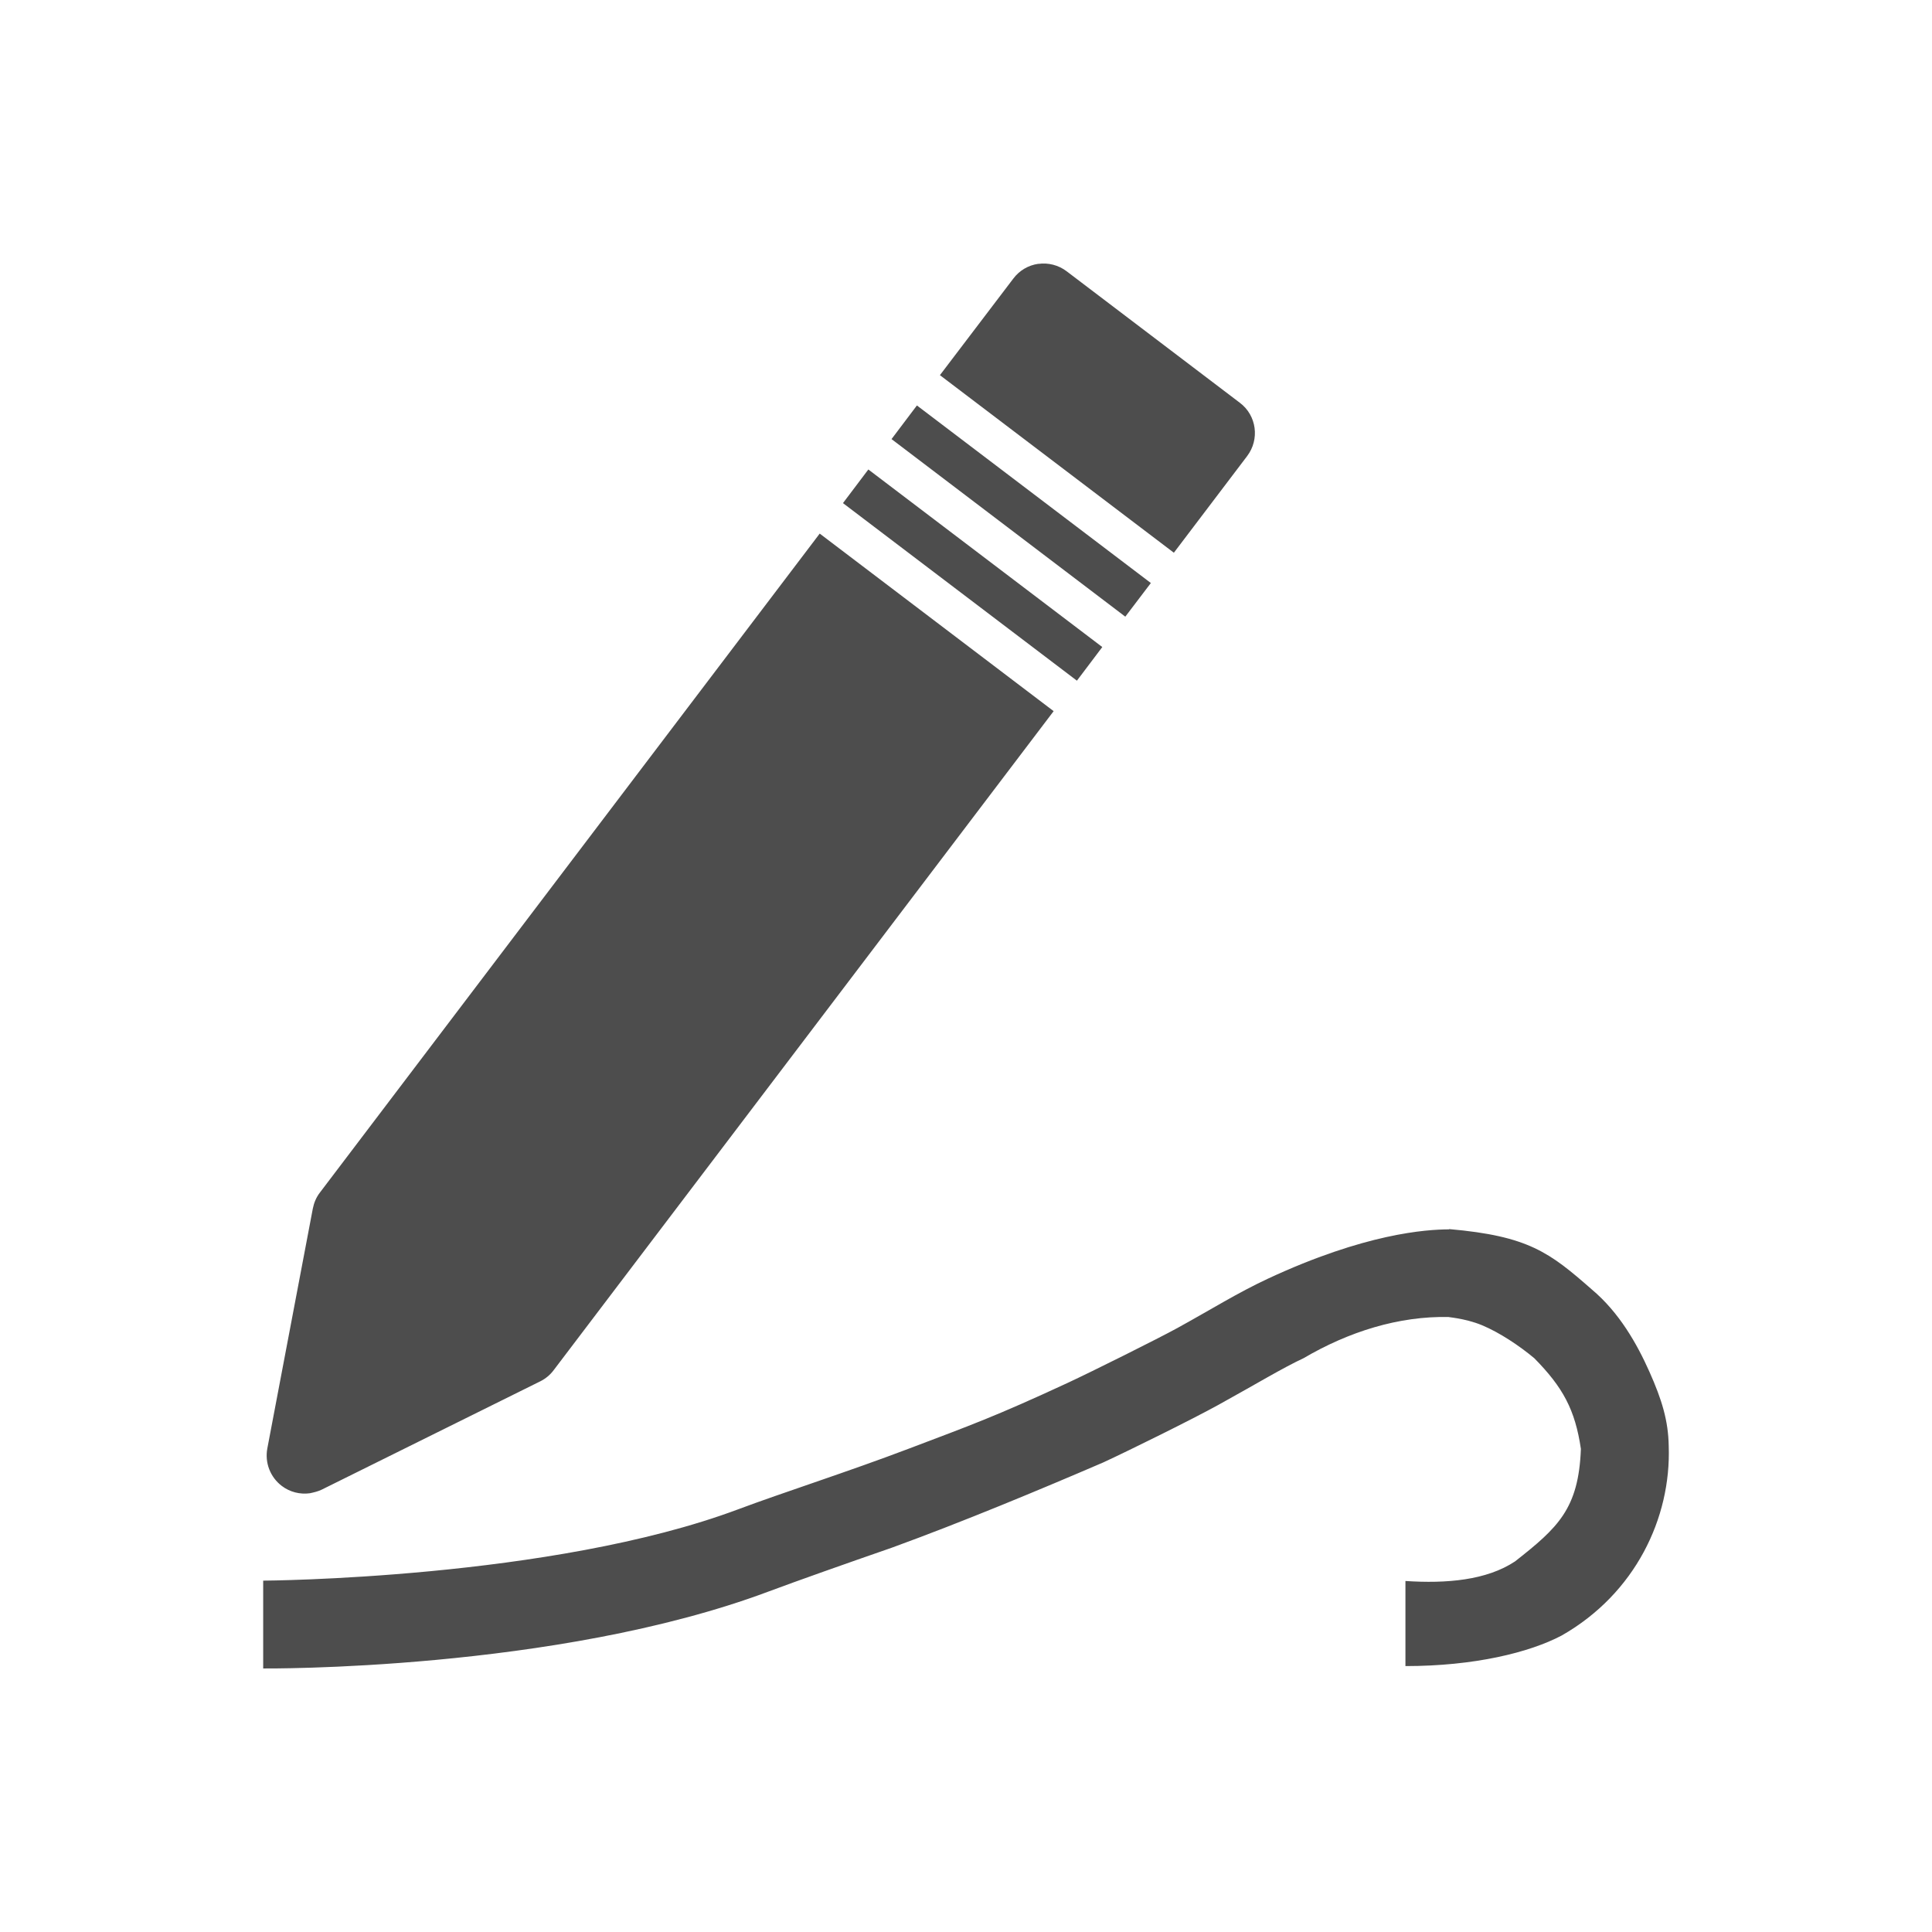 <svg xmlns="http://www.w3.org/2000/svg" viewBox="0 0 22 22">
  <defs id="defs3051">
    <style type="text/css" id="current-color-scheme">
      .ColorScheme-Text {
        color:#4d4d4d
      }
      </style>
  </defs>
 <path 
     style="fill:currentColor;fill-opacity:1;stroke:none"      
	 class="ColorScheme-Text"
     d="m 11.824,3.004 c -0.114,0.016 -0.216,0.076 -0.285,0.168 l -0.836,1.1 2.664,2.022 0.834,-1.1 c 0.145,-0.191 0.109,-0.463 -0.082,-0.607 l -1.973,-1.498 c -0.092,-0.07 -0.209,-0.1 -0.322,-0.084 z m -1.383,1.613 -0.289,0.383 2.662,2.022 0.291,-0.383 -2.664,-2.022 z m -0.553,0.729 -0.289,0.383 2.664,2.022 0.289,-0.383 -2.664,-2.022 z m -0.553,0.729 -5.693,7.506 c -0.041,0.053 -0.067,0.116 -0.08,0.182 l -0.518,2.731 c -0.03,0.162 0.033,0.326 0.164,0.426 0.093,0.071 0.208,0.099 0.32,0.084 0.046,-0.01 0.092,-0.02 0.135,-0.041 l 2.49,-1.234 c 0.06,-0.03 0.112,-0.073 0.152,-0.127 l 5.693,-7.504 -2.664,-2.022 z m 7.166,7.924 c -0.262,10e-4 -0.956,0.046 -2.064,0.562 -0.347,0.162 -0.635,0.344 -1.031,0.562 -0.211,0.116 -0.968,0.494 -1.25,0.625 -0.826,0.383 -1.1,0.48 -1.812,0.75 -0.69,0.262 -1.435,0.5 -1.939,0.689 -2.124,0.795 -5.408,0.812 -5.408,0.812 l 0,1 c 0,0 3.328,0.032 5.752,-0.875 0.321,-0.12 0.881,-0.318 1.406,-0.5 0.807,-0.294 1.681,-0.658 2.408,-0.971 0.305,-0.141 1.013,-0.491 1.312,-0.656 0.44,-0.243 0.734,-0.422 0.969,-0.531 0.514,-0.302 1.085,-0.482 1.658,-0.469 -0.045,2e-4 0.174,0.01 0.375,0.094 0.201,0.084 0.425,0.234 0.594,0.375 0.327,0.332 0.465,0.587 0.531,1.033 -0.026,0.682 -0.26,0.896 -0.75,1.281 -0.324,0.215 -0.78,0.254 -1.248,0.223 l 0,0.969 c 0.784,0 1.411,-0.154 1.779,-0.348 0.837,-0.477 1.248,-1.338 1.219,-2.158 -0.005,-0.288 -0.077,-0.525 -0.219,-0.844 -0.142,-0.319 -0.344,-0.676 -0.656,-0.938 -0.482,-0.423 -0.723,-0.609 -1.625,-0.688 z"
     />
</svg>
